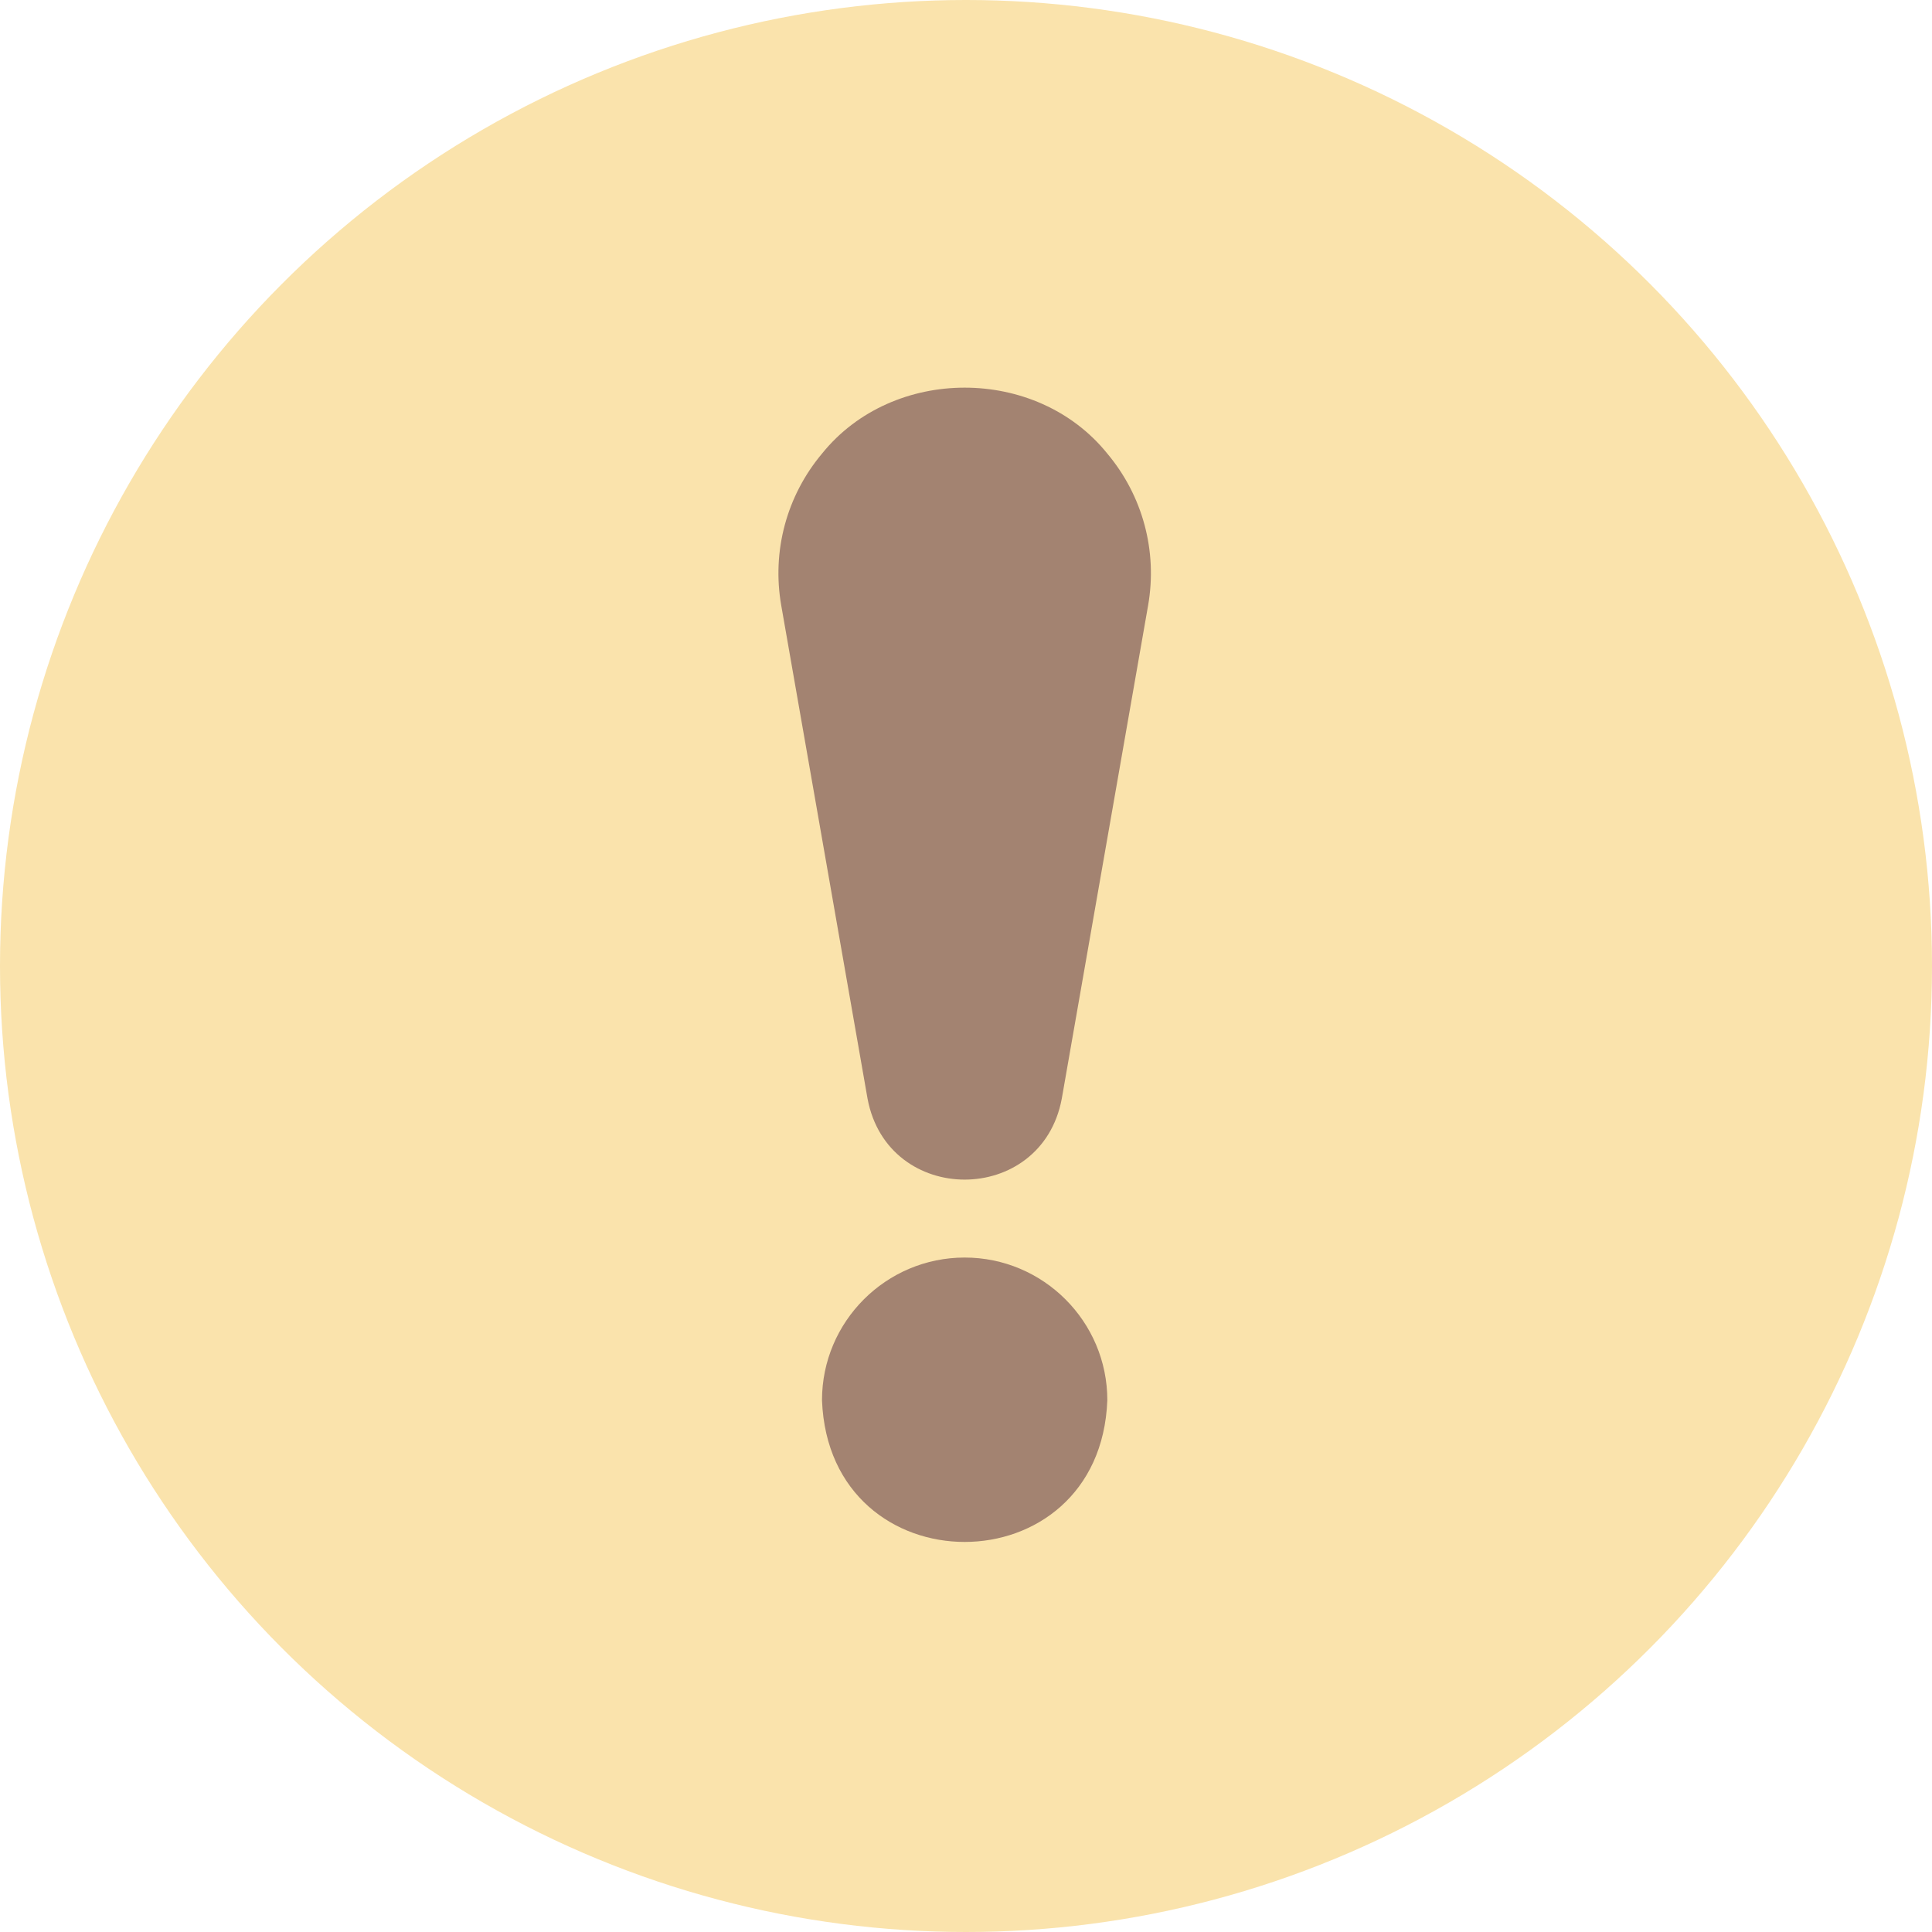 <?xml version="1.0" encoding="UTF-8"?> <svg xmlns="http://www.w3.org/2000/svg" width="618" height="618" viewBox="0 0 618 618" fill="none"><circle cx="309" cy="309" r="309" fill="#FAE3AC"></circle><path d="M308.573 402.259C283.409 402.259 262.938 422.73 262.938 447.893C265.232 508.35 351.922 508.334 354.207 447.893C354.207 422.73 333.735 402.259 308.573 402.259ZM354.185 145.073C331.54 116.982 285.619 116.968 262.964 145.075C251.62 158.58 246.857 176.287 249.898 193.654C258.965 245.458 271.76 318.573 277.503 351.41C283.937 385.973 333.215 385.962 339.641 351.411L367.252 193.654C370.293 176.287 365.53 158.58 354.185 145.073Z" fill="#A38371"></path></svg> 